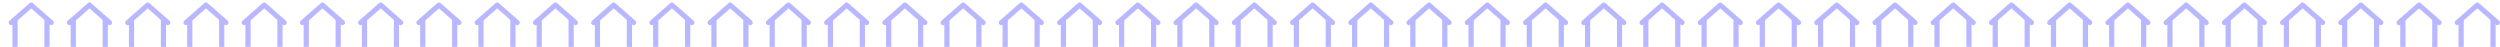 <svg width="960" height="18" viewBox="0 0 960 18" fill="none" xmlns="http://www.w3.org/2000/svg">
    <g clip-path="url(#clip0_1319_33074)">
        <path d="M19.683 8.683L12 1.939L4.317 8.683" stroke="#B9B7FF"
            stroke-width="1.944" stroke-linecap="round" stroke-linejoin="round" />
        <path d="M5.772 6.976L5.772 19" stroke="#B9B7FF" stroke-width="2" />
        <line x1="18.04" y1="6.76" x2="18.04" y2="19" stroke="#B9B7FF" stroke-width="2" />
        <path d="M42.048 8.683L34.365 1.939L26.683 8.683" stroke="#B9B7FF"
            stroke-width="1.944" stroke-linecap="round" stroke-linejoin="round" />
        <path d="M28.138 6.976L28.138 19" stroke="#B9B7FF" stroke-width="2" />
        <line x1="40.405" y1="6.76" x2="40.405" y2="19" stroke="#B9B7FF" stroke-width="2" />
        <path d="M64.413 8.683L56.73 1.939L49.048 8.683" stroke="#B9B7FF"
            stroke-width="1.944" stroke-linecap="round" stroke-linejoin="round" />
        <path d="M50.503 6.976L50.503 19" stroke="#B9B7FF" stroke-width="2" />
        <line x1="62.77" y1="6.76" x2="62.77" y2="19" stroke="#B9B7FF" stroke-width="2" />
        <path d="M86.778 8.683L79.096 1.939L71.413 8.683" stroke="#B9B7FF"
            stroke-width="1.944" stroke-linecap="round" stroke-linejoin="round" />
        <path d="M72.868 6.976L72.868 19" stroke="#B9B7FF" stroke-width="2" />
        <line x1="85.136" y1="6.76" x2="85.136" y2="19" stroke="#B9B7FF" stroke-width="2" />
        <path d="M109.144 8.683L101.461 1.939L93.778 8.683" stroke="#B9B7FF"
            stroke-width="1.944" stroke-linecap="round" stroke-linejoin="round" />
        <path d="M95.233 6.976L95.233 19" stroke="#B9B7FF" stroke-width="2" />
        <line x1="107.501" y1="6.76" x2="107.501" y2="19" stroke="#B9B7FF" stroke-width="2" />
        <path d="M131.509 8.683L123.826 1.939L116.143 8.683" stroke="#B9B7FF"
            stroke-width="1.944" stroke-linecap="round" stroke-linejoin="round" />
        <path d="M117.599 6.976L117.599 19" stroke="#B9B7FF" stroke-width="2" />
        <line x1="129.866" y1="6.76" x2="129.866" y2="19" stroke="#B9B7FF" stroke-width="2" />
        <path d="M153.874 8.683L146.191 1.939L138.509 8.683" stroke="#B9B7FF"
            stroke-width="1.944" stroke-linecap="round" stroke-linejoin="round" />
        <path d="M139.964 6.976L139.964 19" stroke="#B9B7FF" stroke-width="2" />
        <line x1="152.231" y1="6.76" x2="152.231" y2="19" stroke="#B9B7FF" stroke-width="2" />
        <path d="M176.239 8.683L168.557 1.939L160.874 8.683" stroke="#B9B7FF"
            stroke-width="1.944" stroke-linecap="round" stroke-linejoin="round" />
        <path d="M162.329 6.976L162.329 19" stroke="#B9B7FF" stroke-width="2" />
        <line x1="174.597" y1="6.76" x2="174.597" y2="19" stroke="#B9B7FF" stroke-width="2" />
        <path d="M198.605 8.683L190.922 1.939L183.239 8.683" stroke="#B9B7FF"
            stroke-width="1.944" stroke-linecap="round" stroke-linejoin="round" />
        <path d="M184.694 6.976L184.694 19" stroke="#B9B7FF" stroke-width="2" />
        <line x1="196.962" y1="6.76" x2="196.962" y2="19" stroke="#B9B7FF" stroke-width="2" />
        <path d="M220.97 8.683L213.287 1.939L205.604 8.683" stroke="#B9B7FF"
            stroke-width="1.944" stroke-linecap="round" stroke-linejoin="round" />
        <path d="M207.06 6.976L207.06 19" stroke="#B9B7FF" stroke-width="2" />
        <line x1="219.327" y1="6.76" x2="219.327" y2="19" stroke="#B9B7FF" stroke-width="2" />
        <path d="M243.335 8.683L235.652 1.939L227.97 8.683" stroke="#B9B7FF"
            stroke-width="1.944" stroke-linecap="round" stroke-linejoin="round" />
        <path d="M229.425 6.976L229.425 19" stroke="#B9B7FF" stroke-width="2" />
        <line x1="241.692" y1="6.76" x2="241.692" y2="19" stroke="#B9B7FF" stroke-width="2" />
        <path d="M265.7 8.683L258.018 1.939L250.335 8.683" stroke="#B9B7FF"
            stroke-width="1.944" stroke-linecap="round" stroke-linejoin="round" />
        <path d="M251.79 6.976L251.79 19" stroke="#B9B7FF" stroke-width="2" />
        <line x1="264.058" y1="6.76" x2="264.058" y2="19" stroke="#B9B7FF" stroke-width="2" />
        <path d="M288.066 8.683L280.383 1.939L272.7 8.683" stroke="#B9B7FF"
            stroke-width="1.944" stroke-linecap="round" stroke-linejoin="round" />
        <path d="M274.155 6.976L274.155 19" stroke="#B9B7FF" stroke-width="2" />
        <line x1="286.423" y1="6.76" x2="286.423" y2="19" stroke="#B9B7FF" stroke-width="2" />
        <path d="M310.431 8.683L302.748 1.939L295.065 8.683" stroke="#B9B7FF"
            stroke-width="1.944" stroke-linecap="round" stroke-linejoin="round" />
        <path d="M296.521 6.976L296.521 19" stroke="#B9B7FF" stroke-width="2" />
        <line x1="308.788" y1="6.76" x2="308.788" y2="19" stroke="#B9B7FF" stroke-width="2" />
        <path d="M332.796 8.683L325.113 1.939L317.431 8.683" stroke="#B9B7FF"
            stroke-width="1.944" stroke-linecap="round" stroke-linejoin="round" />
        <path d="M318.886 6.976L318.886 19" stroke="#B9B7FF" stroke-width="2" />
        <line x1="331.153" y1="6.76" x2="331.153" y2="19" stroke="#B9B7FF" stroke-width="2" />
        <path d="M355.161 8.683L347.479 1.939L339.796 8.683" stroke="#B9B7FF"
            stroke-width="1.944" stroke-linecap="round" stroke-linejoin="round" />
        <path d="M341.251 6.976L341.251 19" stroke="#B9B7FF" stroke-width="2" />
        <line x1="353.519" y1="6.76" x2="353.519" y2="19" stroke="#B9B7FF" stroke-width="2" />
        <path d="M377.527 8.683L369.844 1.939L362.161 8.683" stroke="#B9B7FF"
            stroke-width="1.944" stroke-linecap="round" stroke-linejoin="round" />
        <path d="M363.616 6.976L363.616 19" stroke="#B9B7FF" stroke-width="2" />
        <line x1="375.884" y1="6.76" x2="375.884" y2="19" stroke="#B9B7FF" stroke-width="2" />
        <path d="M399.892 8.683L392.209 1.939L384.526 8.683" stroke="#B9B7FF"
            stroke-width="1.944" stroke-linecap="round" stroke-linejoin="round" />
        <path d="M385.981 6.976L385.981 19" stroke="#B9B7FF" stroke-width="2" />
        <line x1="398.249" y1="6.76" x2="398.249" y2="19" stroke="#B9B7FF" stroke-width="2" />
        <path d="M422.257 8.683L414.574 1.939L406.891 8.683" stroke="#B9B7FF"
            stroke-width="1.944" stroke-linecap="round" stroke-linejoin="round" />
        <path d="M408.347 6.976L408.347 19" stroke="#B9B7FF" stroke-width="2" />
        <line x1="420.614" y1="6.76" x2="420.614" y2="19" stroke="#B9B7FF" stroke-width="2" />
        <path d="M444.622 8.683L436.939 1.939L429.257 8.683" stroke="#B9B7FF"
            stroke-width="1.944" stroke-linecap="round" stroke-linejoin="round" />
        <path d="M430.712 6.976L430.712 19" stroke="#B9B7FF" stroke-width="2" />
        <line x1="442.979" y1="6.76" x2="442.979" y2="19" stroke="#B9B7FF" stroke-width="2" />
        <path d="M466.987 8.683L459.305 1.939L451.622 8.683" stroke="#B9B7FF"
            stroke-width="1.944" stroke-linecap="round" stroke-linejoin="round" />
        <path d="M453.077 6.976L453.077 19" stroke="#B9B7FF" stroke-width="2" />
        <line x1="465.345" y1="6.76" x2="465.345" y2="19" stroke="#B9B7FF" stroke-width="2" />
        <path d="M489.353 8.683L481.67 1.939L473.987 8.683" stroke="#B9B7FF"
            stroke-width="1.944" stroke-linecap="round" stroke-linejoin="round" />
        <path d="M475.442 6.976L475.442 19" stroke="#B9B7FF" stroke-width="2" />
        <line x1="487.71" y1="6.76" x2="487.71" y2="19" stroke="#B9B7FF" stroke-width="2" />
        <path d="M511.718 8.683L504.035 1.939L496.352 8.683" stroke="#B9B7FF"
            stroke-width="1.944" stroke-linecap="round" stroke-linejoin="round" />
        <path d="M497.808 6.976L497.808 19" stroke="#B9B7FF" stroke-width="2" />
        <line x1="510.075" y1="6.76" x2="510.075" y2="19" stroke="#B9B7FF" stroke-width="2" />
        <path d="M534.083 8.683L526.4 1.939L518.718 8.683" stroke="#B9B7FF"
            stroke-width="1.944" stroke-linecap="round" stroke-linejoin="round" />
        <path d="M520.173 6.976L520.173 19" stroke="#B9B7FF" stroke-width="2" />
        <line x1="532.44" y1="6.76" x2="532.44" y2="19" stroke="#B9B7FF" stroke-width="2" />
        <path d="M556.448 8.683L548.766 1.939L541.083 8.683" stroke="#B9B7FF"
            stroke-width="1.944" stroke-linecap="round" stroke-linejoin="round" />
        <path d="M542.538 6.976L542.538 19" stroke="#B9B7FF" stroke-width="2" />
        <line x1="554.806" y1="6.76" x2="554.806" y2="19" stroke="#B9B7FF" stroke-width="2" />
        <path d="M578.814 8.683L571.131 1.939L563.448 8.683" stroke="#B9B7FF"
            stroke-width="1.944" stroke-linecap="round" stroke-linejoin="round" />
        <path d="M564.903 6.976L564.903 19" stroke="#B9B7FF" stroke-width="2" />
        <line x1="577.171" y1="6.76" x2="577.171" y2="19" stroke="#B9B7FF" stroke-width="2" />
        <path d="M601.179 8.683L593.496 1.939L585.813 8.683" stroke="#B9B7FF"
            stroke-width="1.944" stroke-linecap="round" stroke-linejoin="round" />
        <path d="M587.269 6.976L587.269 19" stroke="#B9B7FF" stroke-width="2" />
        <line x1="599.536" y1="6.76" x2="599.536" y2="19" stroke="#B9B7FF" stroke-width="2" />
        <path d="M623.544 8.683L615.861 1.939L608.179 8.683" stroke="#B9B7FF"
            stroke-width="1.944" stroke-linecap="round" stroke-linejoin="round" />
        <path d="M609.634 6.976L609.634 19" stroke="#B9B7FF" stroke-width="2" />
        <line x1="621.901" y1="6.76" x2="621.901" y2="19" stroke="#B9B7FF" stroke-width="2" />
        <path d="M645.909 8.683L638.227 1.939L630.544 8.683" stroke="#B9B7FF"
            stroke-width="1.944" stroke-linecap="round" stroke-linejoin="round" />
        <path d="M631.999 6.976L631.999 19" stroke="#B9B7FF" stroke-width="2" />
        <line x1="644.267" y1="6.76" x2="644.267" y2="19" stroke="#B9B7FF" stroke-width="2" />
        <path d="M668.275 8.683L660.592 1.939L652.909 8.683" stroke="#B9B7FF"
            stroke-width="1.944" stroke-linecap="round" stroke-linejoin="round" />
        <path d="M654.364 6.976L654.364 19" stroke="#B9B7FF" stroke-width="2" />
        <line x1="666.632" y1="6.76" x2="666.632" y2="19" stroke="#B9B7FF" stroke-width="2" />
        <path d="M690.64 8.683L682.957 1.939L675.274 8.683" stroke="#B9B7FF"
            stroke-width="1.944" stroke-linecap="round" stroke-linejoin="round" />
        <path d="M676.729 6.976L676.729 19" stroke="#B9B7FF" stroke-width="2" />
        <line x1="688.997" y1="6.76" x2="688.997" y2="19" stroke="#B9B7FF" stroke-width="2" />
        <path d="M713.005 8.683L705.322 1.939L697.64 8.683" stroke="#B9B7FF"
            stroke-width="1.944" stroke-linecap="round" stroke-linejoin="round" />
        <path d="M699.095 6.976L699.095 19" stroke="#B9B7FF" stroke-width="2" />
        <line x1="711.362" y1="6.76" x2="711.362" y2="19" stroke="#B9B7FF" stroke-width="2" />
        <path d="M735.365 8.683L727.683 1.939L720 8.683" stroke="#B9B7FF"
            stroke-width="1.944" stroke-linecap="round" stroke-linejoin="round" />
        <path d="M721.455 6.976L721.455 19" stroke="#B9B7FF" stroke-width="2" />
        <line x1="733.723" y1="6.76" x2="733.723" y2="19" stroke="#B9B7FF" stroke-width="2" />
        <path d="M757.726 8.683L750.043 1.939L742.36 8.683" stroke="#B9B7FF"
            stroke-width="1.944" stroke-linecap="round" stroke-linejoin="round" />
        <path d="M743.815 6.976L743.815 19" stroke="#B9B7FF" stroke-width="2" />
        <line x1="756.083" y1="6.76" x2="756.083" y2="19" stroke="#B9B7FF" stroke-width="2" />
        <path d="M780.086 8.683L772.403 1.939L764.721 8.683" stroke="#B9B7FF"
            stroke-width="1.944" stroke-linecap="round" stroke-linejoin="round" />
        <path d="M766.176 6.976L766.176 19" stroke="#B9B7FF" stroke-width="2" />
        <line x1="778.443" y1="6.76" x2="778.443" y2="19" stroke="#B9B7FF" stroke-width="2" />
        <path d="M802.446 8.683L794.764 1.939L787.081 8.683" stroke="#B9B7FF"
            stroke-width="1.944" stroke-linecap="round" stroke-linejoin="round" />
        <path d="M788.536 6.976L788.536 19" stroke="#B9B7FF" stroke-width="2" />
        <line x1="800.804" y1="6.76" x2="800.804" y2="19" stroke="#B9B7FF" stroke-width="2" />
        <path d="M824.807 8.683L817.124 1.939L809.441 8.683" stroke="#B9B7FF"
            stroke-width="1.944" stroke-linecap="round" stroke-linejoin="round" />
        <path d="M810.896 6.976L810.896 19" stroke="#B9B7FF" stroke-width="2" />
        <line x1="823.164" y1="6.76" x2="823.164" y2="19" stroke="#B9B7FF" stroke-width="2" />
        <path d="M847.167 8.683L839.484 1.939L831.802 8.683" stroke="#B9B7FF"
            stroke-width="1.944" stroke-linecap="round" stroke-linejoin="round" />
        <path d="M833.257 6.976L833.257 19" stroke="#B9B7FF" stroke-width="2" />
        <line x1="845.524" y1="6.76" x2="845.524" y2="19" stroke="#B9B7FF" stroke-width="2" />
        <path d="M869.527 8.683L861.845 1.939L854.162 8.683" stroke="#B9B7FF"
            stroke-width="1.944" stroke-linecap="round" stroke-linejoin="round" />
        <path d="M855.617 6.976L855.617 19" stroke="#B9B7FF" stroke-width="2" />
        <line x1="867.885" y1="6.76" x2="867.885" y2="19" stroke="#B9B7FF" stroke-width="2" />
        <path d="M891.888 8.683L884.205 1.939L876.522 8.683" stroke="#B9B7FF"
            stroke-width="1.944" stroke-linecap="round" stroke-linejoin="round" />
        <path d="M877.978 6.976L877.978 19" stroke="#B9B7FF" stroke-width="2" />
        <line x1="890.245" y1="6.76" x2="890.245" y2="19" stroke="#B9B7FF" stroke-width="2" />
        <path d="M914.248 8.683L906.565 1.939L898.883 8.683" stroke="#B9B7FF"
            stroke-width="1.944" stroke-linecap="round" stroke-linejoin="round" />
        <path d="M900.338 6.976L900.338 19" stroke="#B9B7FF" stroke-width="2" />
        <line x1="912.605" y1="6.76" x2="912.605" y2="19" stroke="#B9B7FF" stroke-width="2" />
        <path d="M936.609 8.683L928.926 1.939L921.243 8.683" stroke="#B9B7FF"
            stroke-width="1.944" stroke-linecap="round" stroke-linejoin="round" />
        <path d="M922.698 6.976L922.698 19" stroke="#B9B7FF" stroke-width="2" />
        <line x1="934.966" y1="6.76" x2="934.966" y2="19" stroke="#B9B7FF" stroke-width="2" />
        <path d="M958.969 8.683L951.286 1.939L943.603 8.683" stroke="#B9B7FF"
            stroke-width="1.944" stroke-linecap="round" stroke-linejoin="round" />
        <path d="M945.059 6.976L945.059 19" stroke="#B9B7FF" stroke-width="2" />
        <line x1="957.326" y1="6.76" x2="957.326" y2="19" stroke="#B9B7FF" stroke-width="2" />
    </g>
    <defs>
        <clipPath id="clip0_1319_33074">
            <rect width="960" height="18" fill="white" />
        </clipPath>
    </defs>
</svg>
    